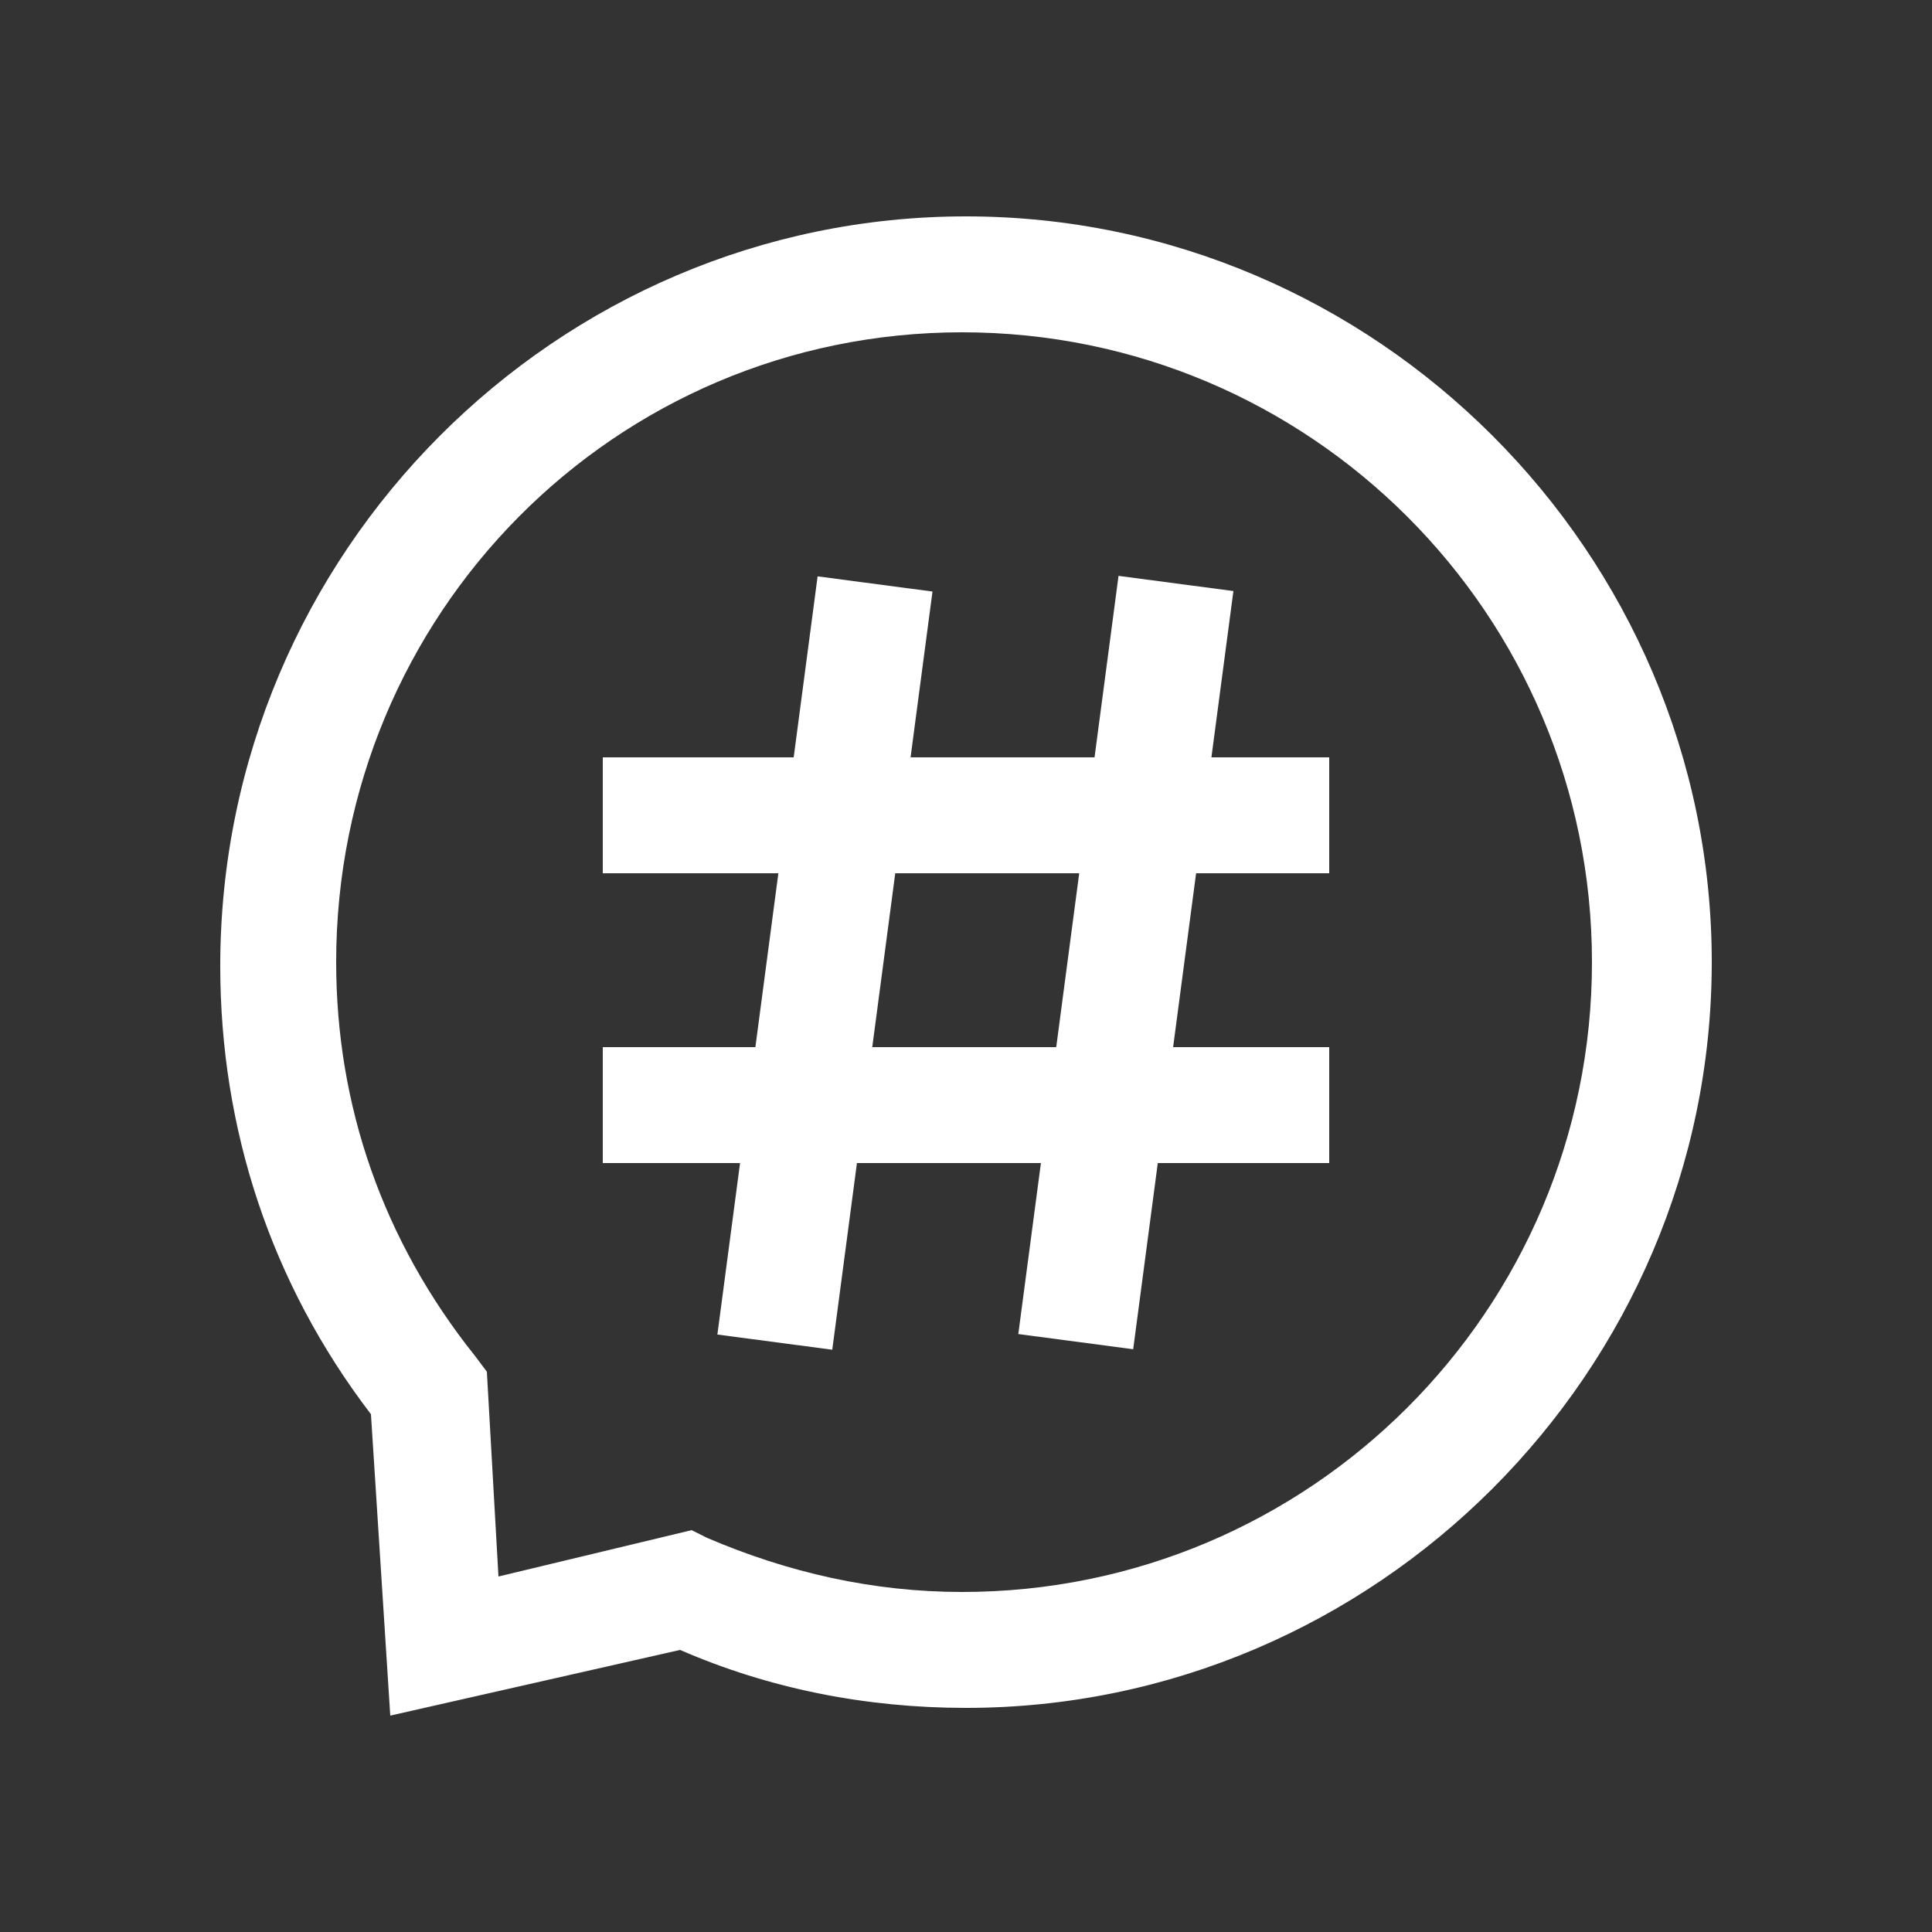 <?xml version="1.0" encoding="utf-8"?>
<!-- Generator: Adobe Illustrator 27.4.0, SVG Export Plug-In . SVG Version: 6.00 Build 0)  -->
<svg version="1.0" id="图层_1" xmlns="http://www.w3.org/2000/svg" xmlns:xlink="http://www.w3.org/1999/xlink" x="0px" y="0px"
	 viewBox="0 0 50 50" style="enable-background:new 0 0 50 50;" xml:space="preserve">
<rect x="0" y="0" width="50" height="50" fill="#333333" stroke="none"/>
<style type="text/css">
	.st0{fill:#FFFFFF;}
</style>
<g>
	<g>
		<g>
			<rect x="15.6" y="19.6" class="st0" width="18.8" height="3"/>
		</g>
		<g>
			<rect x="15.6" y="27.1" class="st0" width="18.8" height="3"/>
		</g>
		<g>
			
				<rect x="11.5" y="23.4" transform="matrix(0.131 -0.991 0.991 0.131 -6.13 42.869)" class="st0" width="19.8" height="3"/>
		</g>
		<g>
			<rect x="19.3" y="23.4" transform="matrix(0.131 -0.991 0.991 0.131 0.636 50.586)" class="st0" width="19.8" height="3"/>
		</g>
	</g>
	<g>
		<path class="st0" d="M10.1,44.4l-0.5-7.8c-2.6-3.4-3.9-7.4-3.9-11.6C5.7,14.3,14.4,5.6,25,5.6s19.3,8.7,19.3,19.3
			c0,10.6-8.7,19.3-19.3,19.3c-2.6,0-5.1-0.5-7.4-1.5L10.1,44.4z M17.9,39.6l0.4,0.2c2.1,0.9,4.3,1.4,6.6,1.4
			c9,0,16.3-7.3,16.3-16.3c0-9-7.3-16.3-16.3-16.3S8.7,15.9,8.7,24.9c0,3.7,1.2,7.2,3.6,10.2l0.3,0.4l0.3,5.3L17.9,39.6z"/>
	</g>
</g>
</svg>
